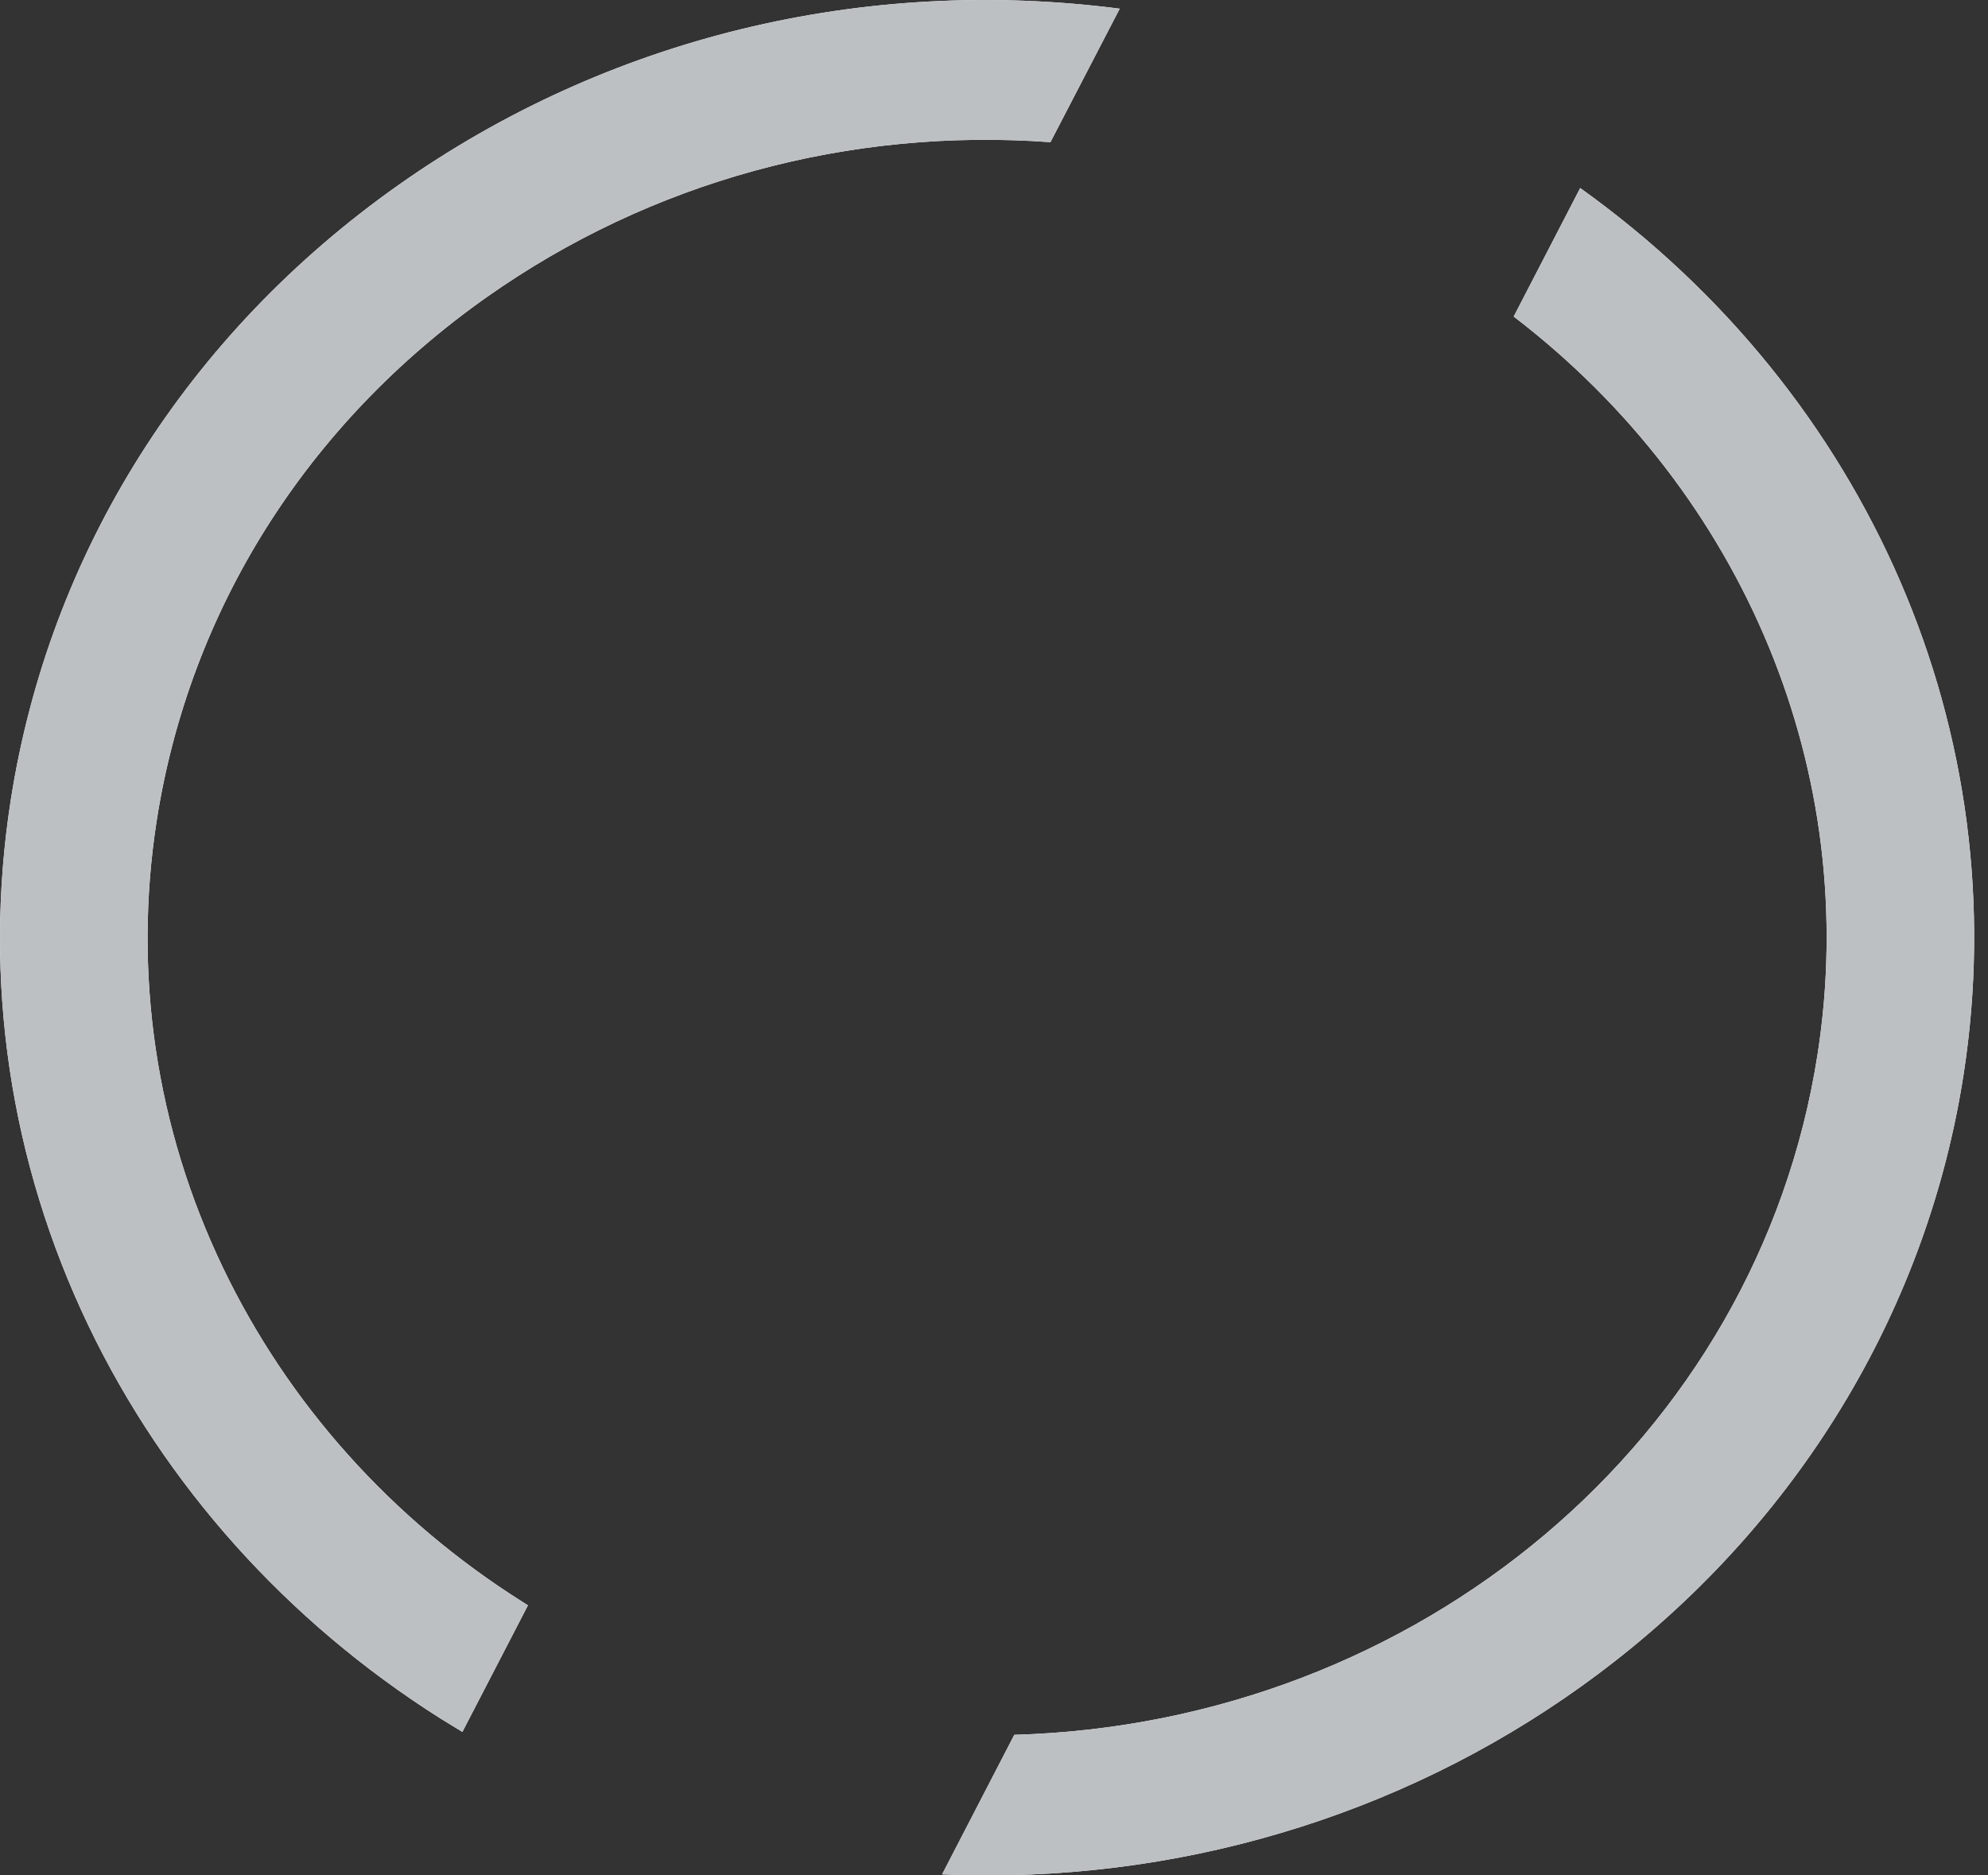 <?xml version="1.0" encoding="UTF-8"?> <svg xmlns="http://www.w3.org/2000/svg" width="106" height="100" viewBox="0 0 106 100" fill="none"><rect x="0" y="0" width="106" height="100" fill="#333333" stroke="none"/> <path d="M24.654 92.35L28.149 85.6C28.05 85.538 27.951 85.475 27.852 85.412C20.878 81.009 15.359 74.841 11.881 67.581C8.312 60.141 7.089 51.908 8.353 43.769C10.104 32.531 16.351 22.618 25.951 15.845C34.693 9.677 45.26 6.796 56.009 7.581L59.703 0.463C46.004 -1.303 32.379 2.017 21.259 9.857C9.972 17.823 2.627 29.478 0.57 42.686C-0.917 52.245 0.52 61.93 4.718 70.689C8.807 79.212 15.301 86.456 23.489 91.636C23.878 91.879 24.266 92.115 24.654 92.35Z" fill="white"></path> <path d="M24.654 92.35L28.149 85.6C28.05 85.538 27.951 85.475 27.852 85.412C20.878 81.009 15.359 74.841 11.881 67.581C8.312 60.141 7.089 51.908 8.353 43.769C10.104 32.531 16.351 22.618 25.951 15.845C34.693 9.677 45.26 6.796 56.009 7.581L59.703 0.463C46.004 -1.303 32.379 2.017 21.259 9.857C9.972 17.823 2.627 29.478 0.57 42.686C-0.917 52.245 0.52 61.93 4.718 70.689C8.807 79.212 15.301 86.456 23.489 91.636C23.878 91.879 24.266 92.115 24.654 92.35Z" fill="#BDC0C3"></path> <path d="M84.256 10.028L80.711 16.879C93.047 26.329 99.243 41.264 96.913 56.215C93.716 76.754 75.605 91.893 54.082 92.505L50.232 99.945C50.364 99.945 50.505 99.961 50.637 99.961C51.323 99.984 52.008 100 52.686 100C64.856 100 76.654 95.982 86.123 88.565C96.195 80.678 102.788 69.58 104.696 57.306C107.514 39.168 99.69 21.062 84.256 10.028Z" fill="white"></path> <path d="M84.256 10.028L80.711 16.879C93.047 26.329 99.243 41.264 96.913 56.215C93.716 76.754 75.605 91.893 54.082 92.505L50.232 99.945C50.364 99.945 50.505 99.961 50.637 99.961C51.323 99.984 52.008 100 52.686 100C64.856 100 76.654 95.982 86.123 88.565C96.195 80.678 102.788 69.58 104.696 57.306C107.514 39.168 99.69 21.062 84.256 10.028Z" fill="#BDC0C3"></path> </svg> 